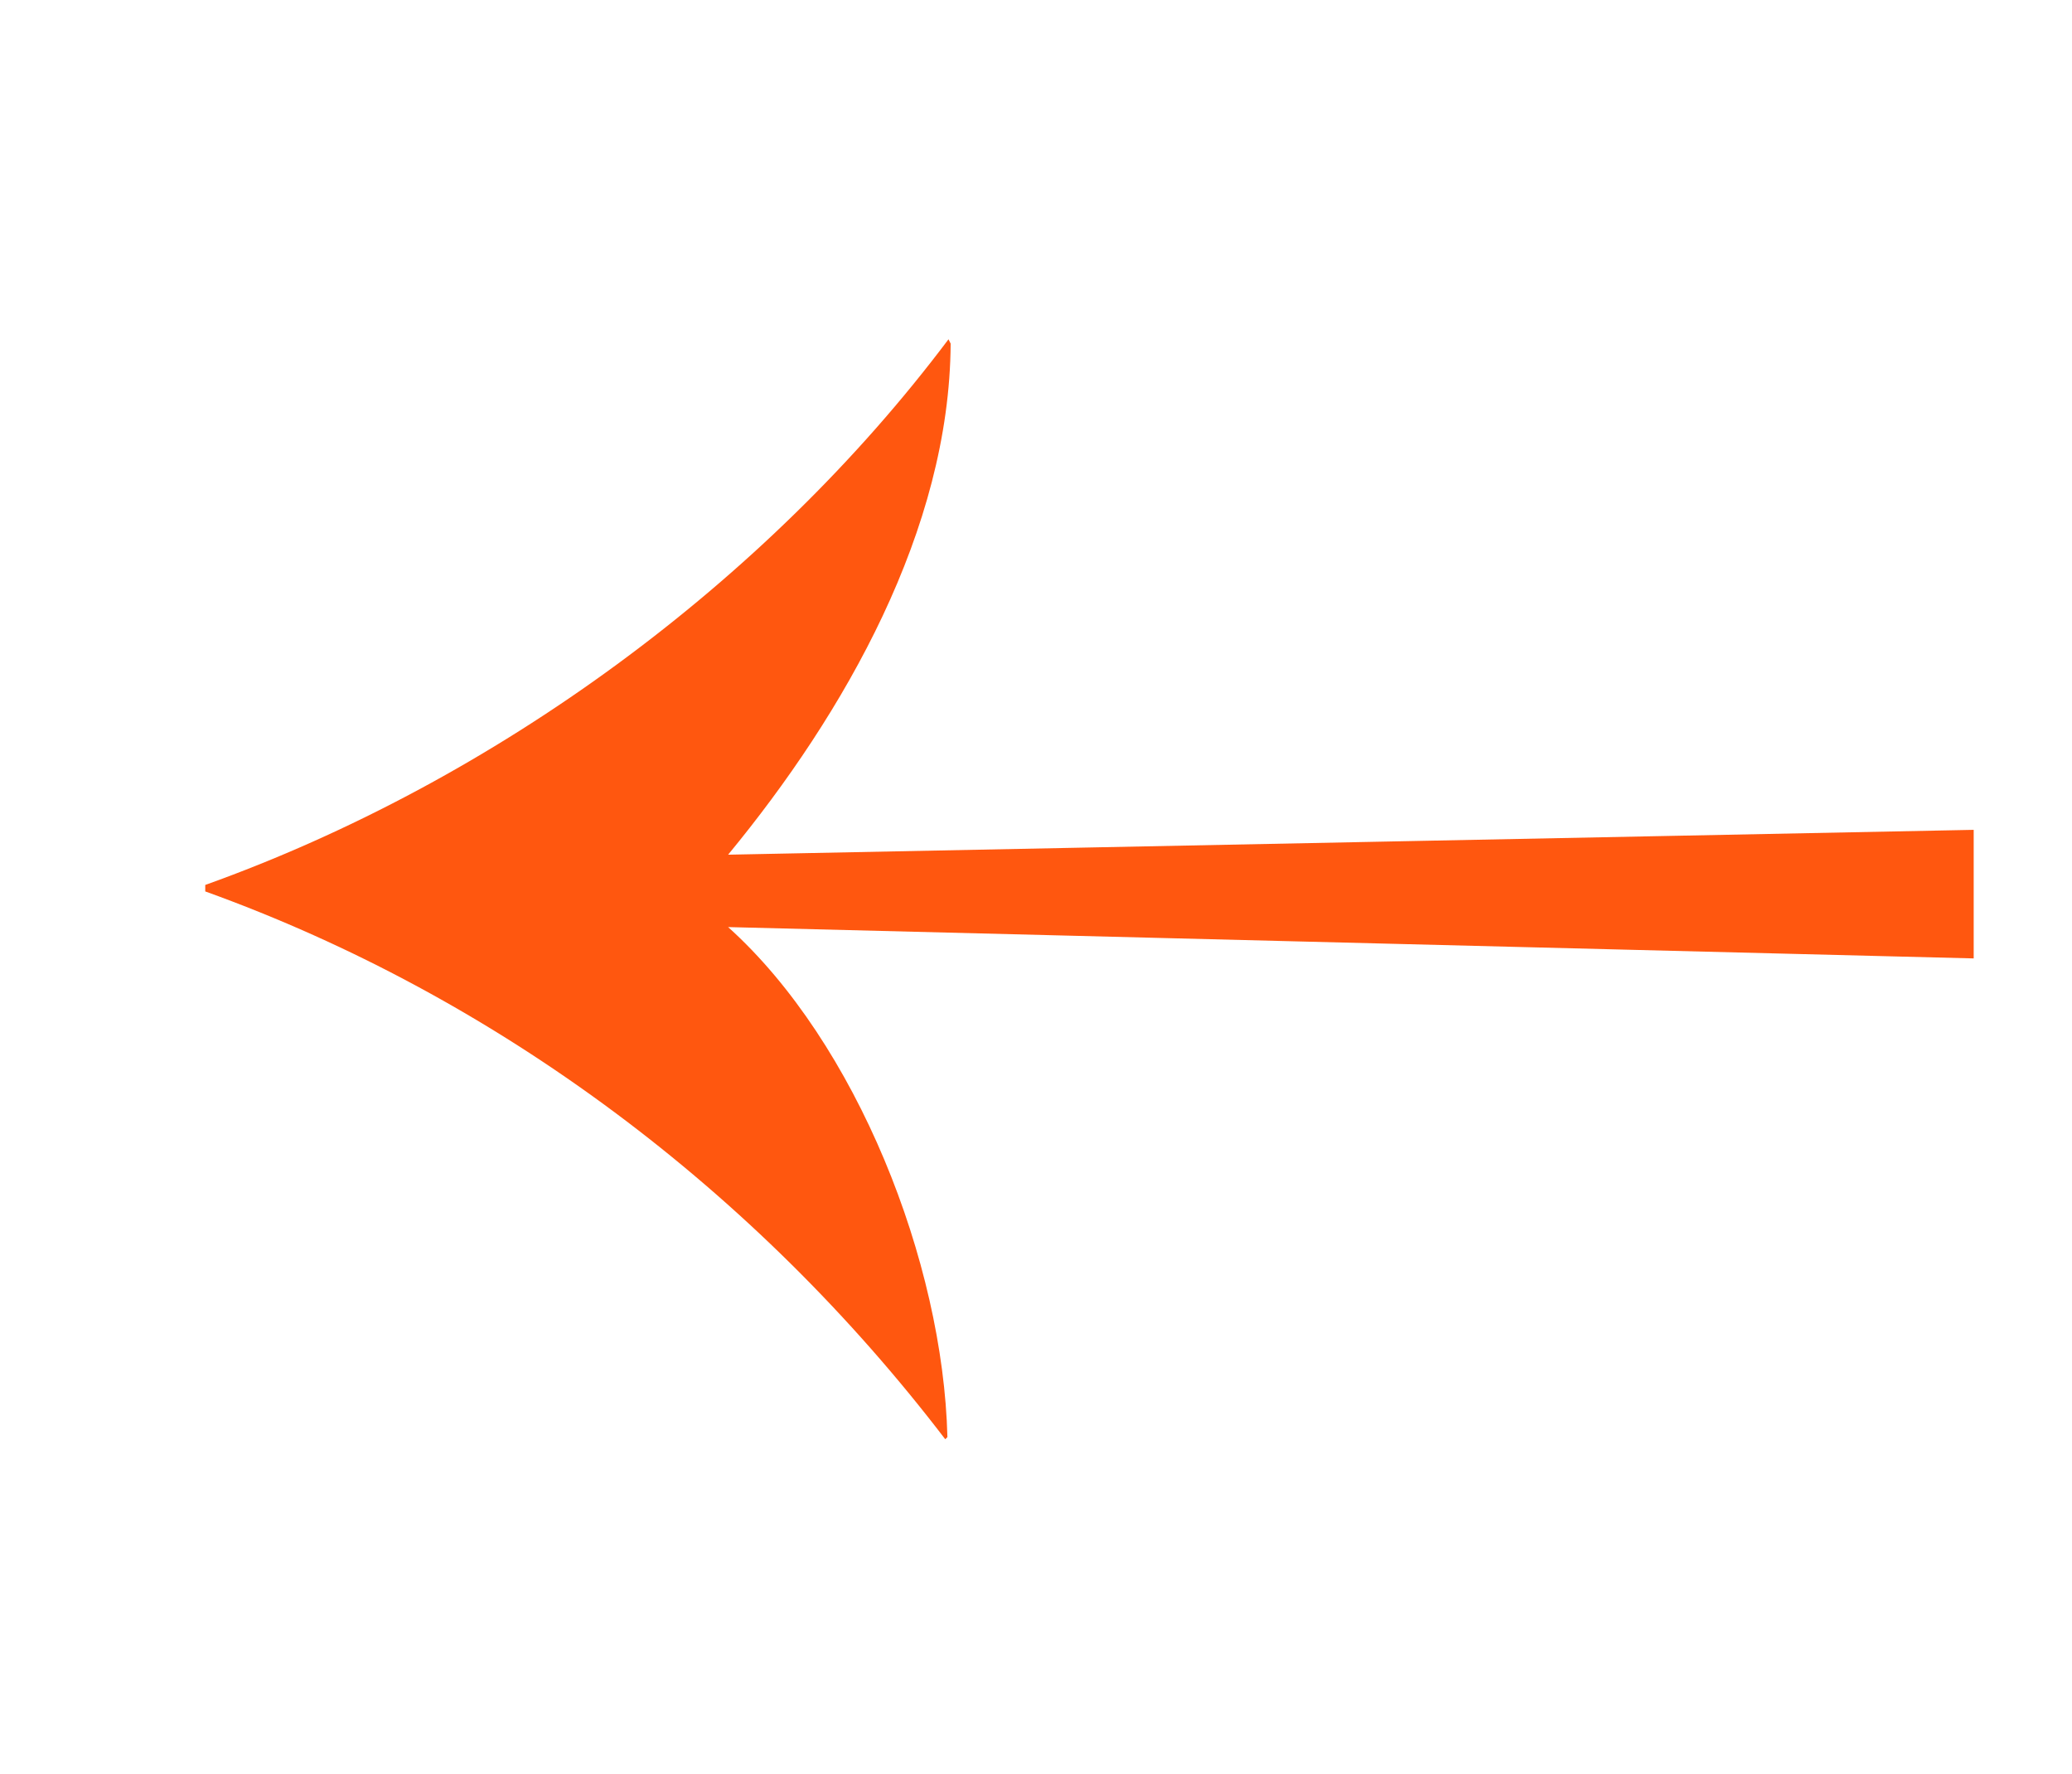 <?xml version="1.0" encoding="utf-8"?>
<!-- Generator: Adobe Illustrator 26.5.1, SVG Export Plug-In . SVG Version: 6.00 Build 0)  -->
<svg version="1.1" id="Calque_1" xmlns="http://www.w3.org/2000/svg" xmlns:xlink="http://www.w3.org/1999/xlink" x="0px" y="0px"
	 viewBox="0 0 191.8 164.2" style="enable-background:new 0 0 191.8 164.2;" xml:space="preserve">
<style type="text/css">
	.fleche-svg-path{fill:#ff570f;}
</style>
<path class="fleche-svg-path" d="M182.7,88.7l0-11.9L67.4,79.1C78.2,66,87.9,49,88,31.8l-0.2-0.4C70.9,53.9,45.8,72.3,19,81.9v0.6
	c27.2,9.8,51,27.8,68.5,50.7l0.2-0.2c-0.4-16.2-8.4-36.5-20.3-47.2L182.7,88.7z"/>
</svg>
